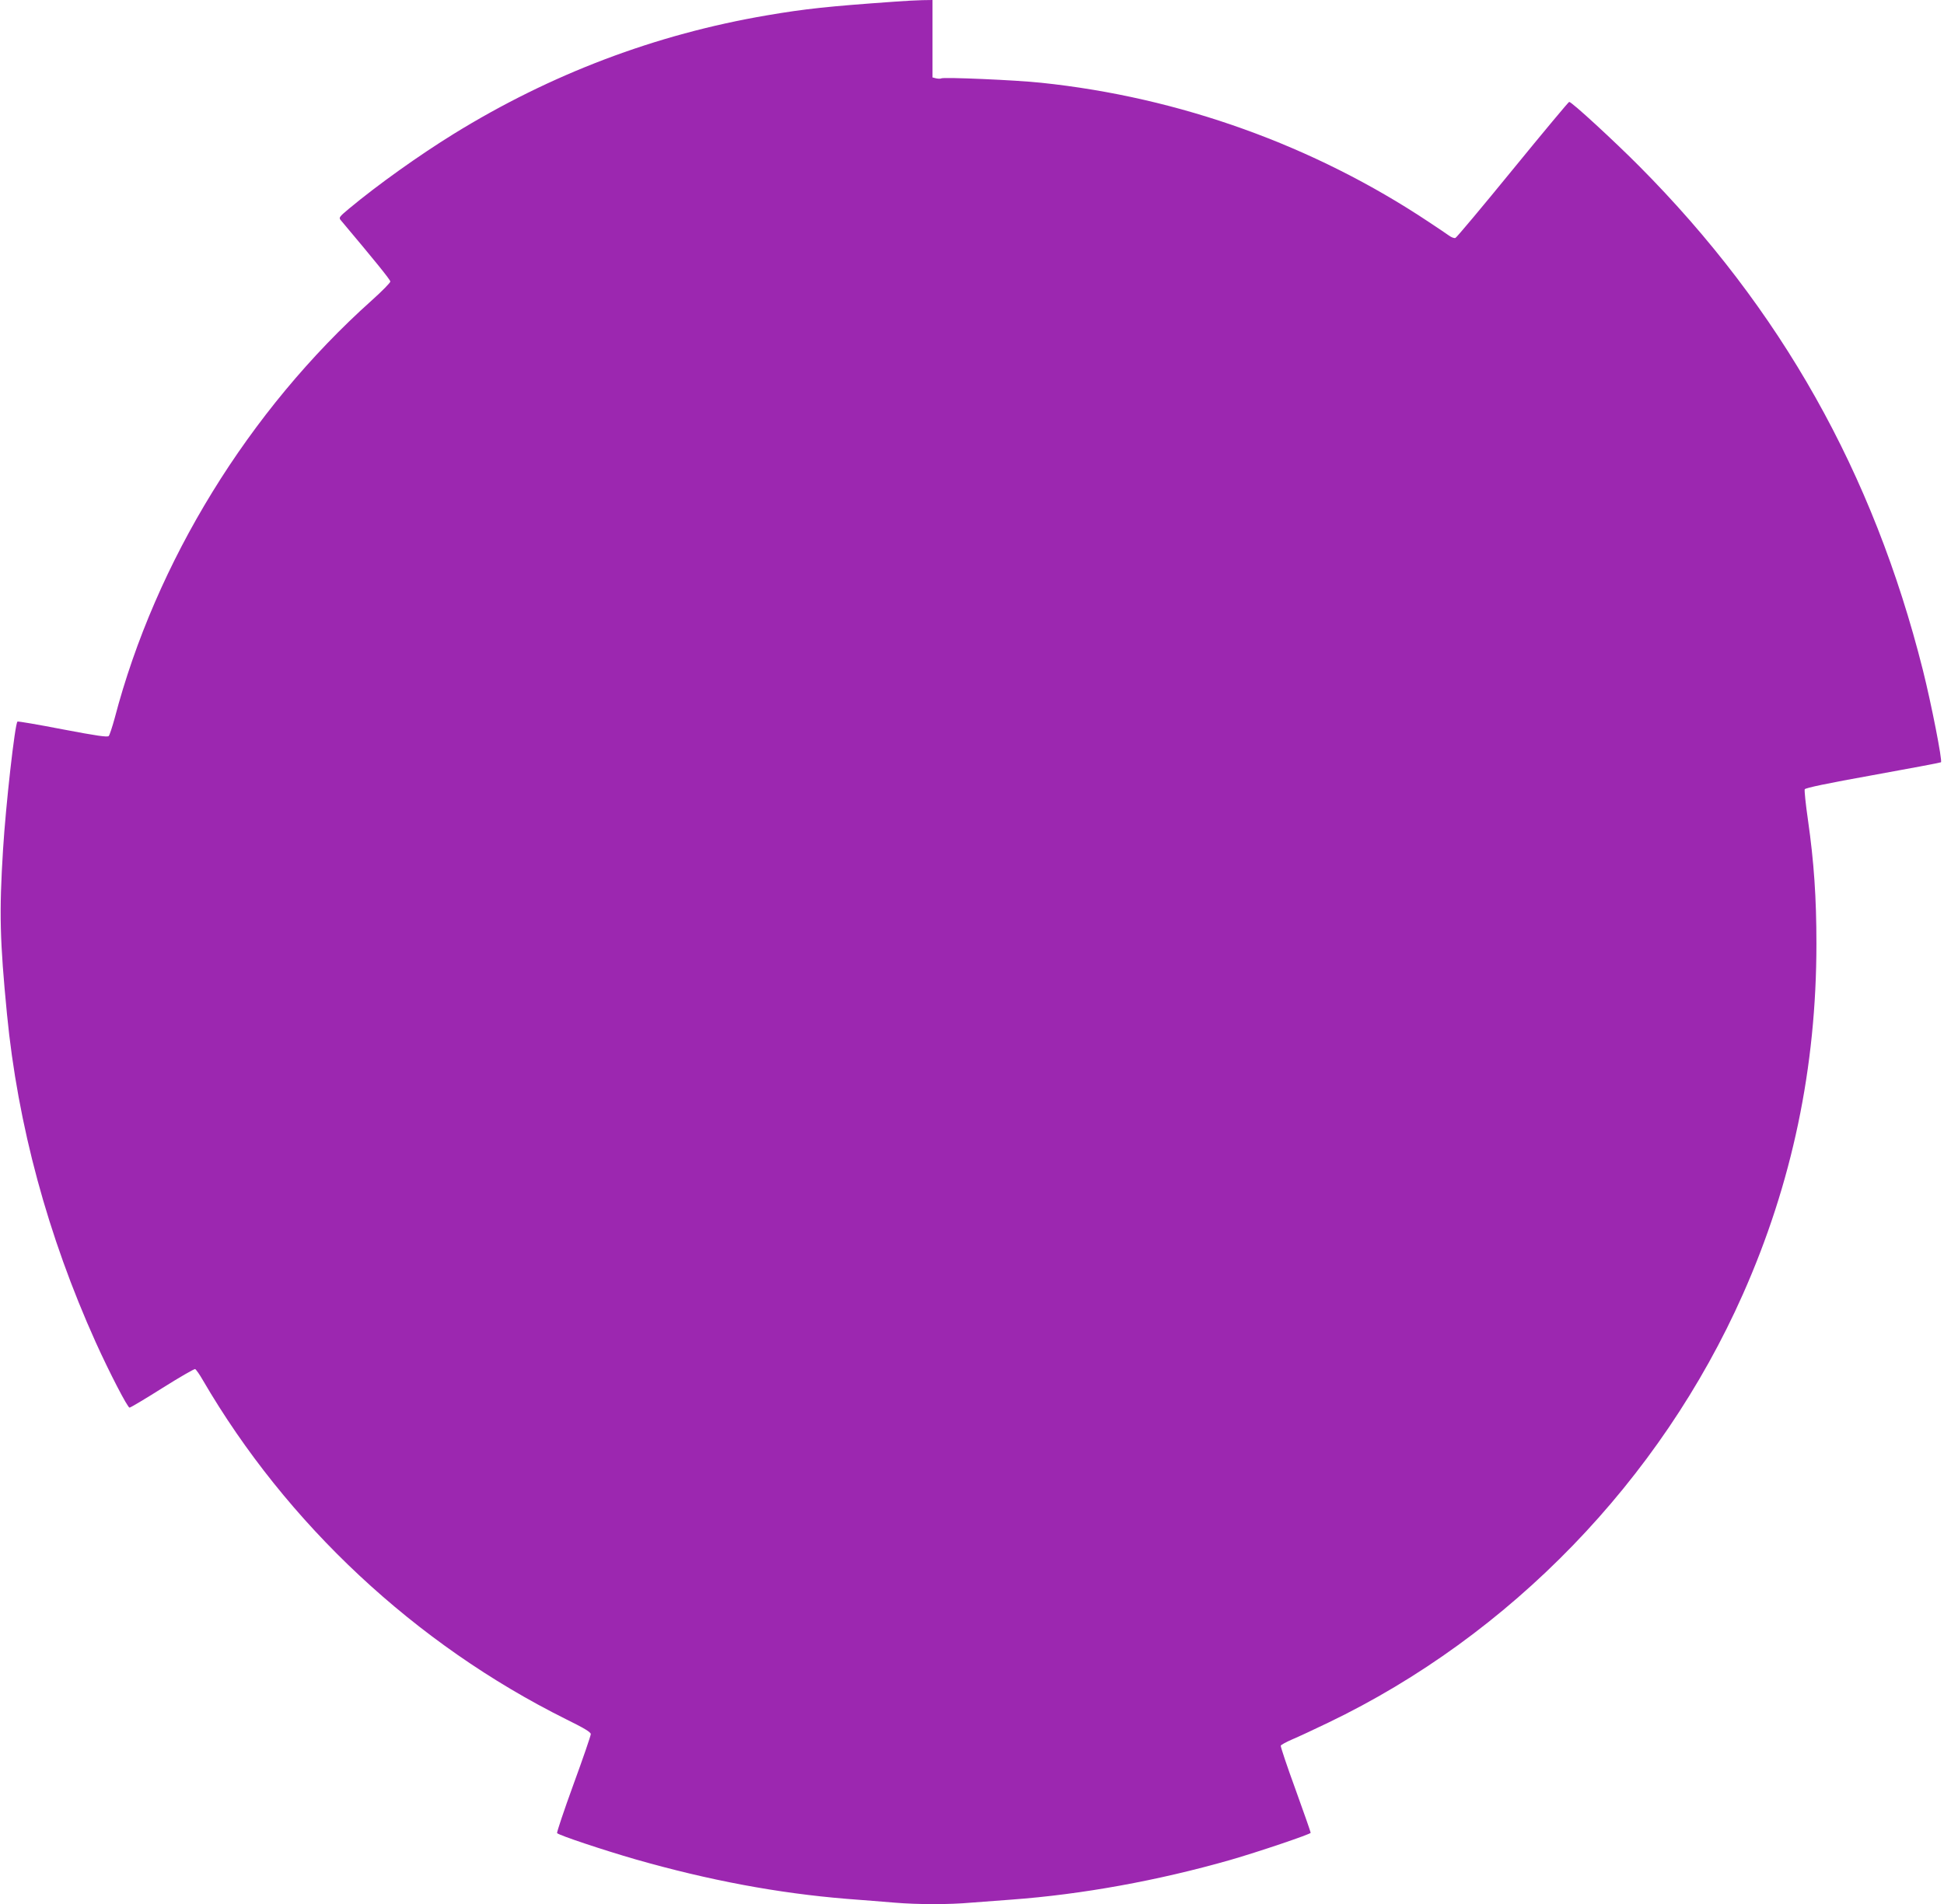 <?xml version="1.0" standalone="no"?>
<!DOCTYPE svg PUBLIC "-//W3C//DTD SVG 20010904//EN"
 "http://www.w3.org/TR/2001/REC-SVG-20010904/DTD/svg10.dtd">
<svg version="1.0" xmlns="http://www.w3.org/2000/svg"
 width="1280pt" height="1254pt" viewBox="0 0 1280 1254"
 preserveAspectRatio="xMidYMid meet">
<g transform="translate(0,1254) scale(0.1,-0.1)"
fill="#9c27b0" stroke="none">
<path d="M5890 12529 c-438 -31 -588 -47 -840 -90 -734 -125 -1423 -386 -2063
-781 -228 -141 -499 -334 -690 -493 -61 -51 -67 -58 -55 -73 222 -264 328
-394 328 -406 0 -8 -55 -64 -122 -124 -811 -726 -1423 -1722 -1693 -2752 -16
-58 -33 -110 -39 -117 -8 -9 -78 1 -304 44 -160 31 -294 54 -297 51 -17 -16
-77 -550 -95 -843 -26 -417 -21 -600 26 -1084 71 -730 269 -1461 584 -2160 90
-199 210 -431 223 -431 6 0 104 58 216 129 113 71 210 127 216 125 6 -3 29
-35 50 -72 552 -948 1400 -1740 2392 -2234 118 -58 163 -85 163 -98 0 -10 -51
-159 -114 -331 -63 -173 -111 -317 -108 -321 14 -15 306 -112 517 -173 483
-138 937 -223 1390 -260 105 -8 246 -19 315 -25 156 -13 360 -13 504 0 61 5
181 14 266 20 463 34 964 125 1440 261 184 53 530 170 530 179 0 5 -45 134
-100 286 -56 153 -99 282 -97 288 3 6 36 24 73 40 38 16 146 66 239 111 1198
575 2187 1596 2731 2822 324 730 484 1493 484 2308 0 301 -16 538 -56 817 -15
103 -24 193 -21 200 3 9 151 40 447 93 243 44 446 82 450 85 11 7 -64 388
-119 607 -327 1300 -935 2380 -1867 3318 -165 166 -447 426 -462 424 -4 0
-171 -200 -371 -445 -200 -245 -370 -448 -378 -451 -8 -3 -27 4 -43 16 -16 11
-75 52 -132 89 -757 504 -1642 822 -2553 917 -166 18 -641 38 -657 29 -5 -3
-20 -3 -34 0 l-24 6 0 255 0 255 -67 -1 c-38 -1 -120 -5 -183 -10z"/>
</g>
</svg>
